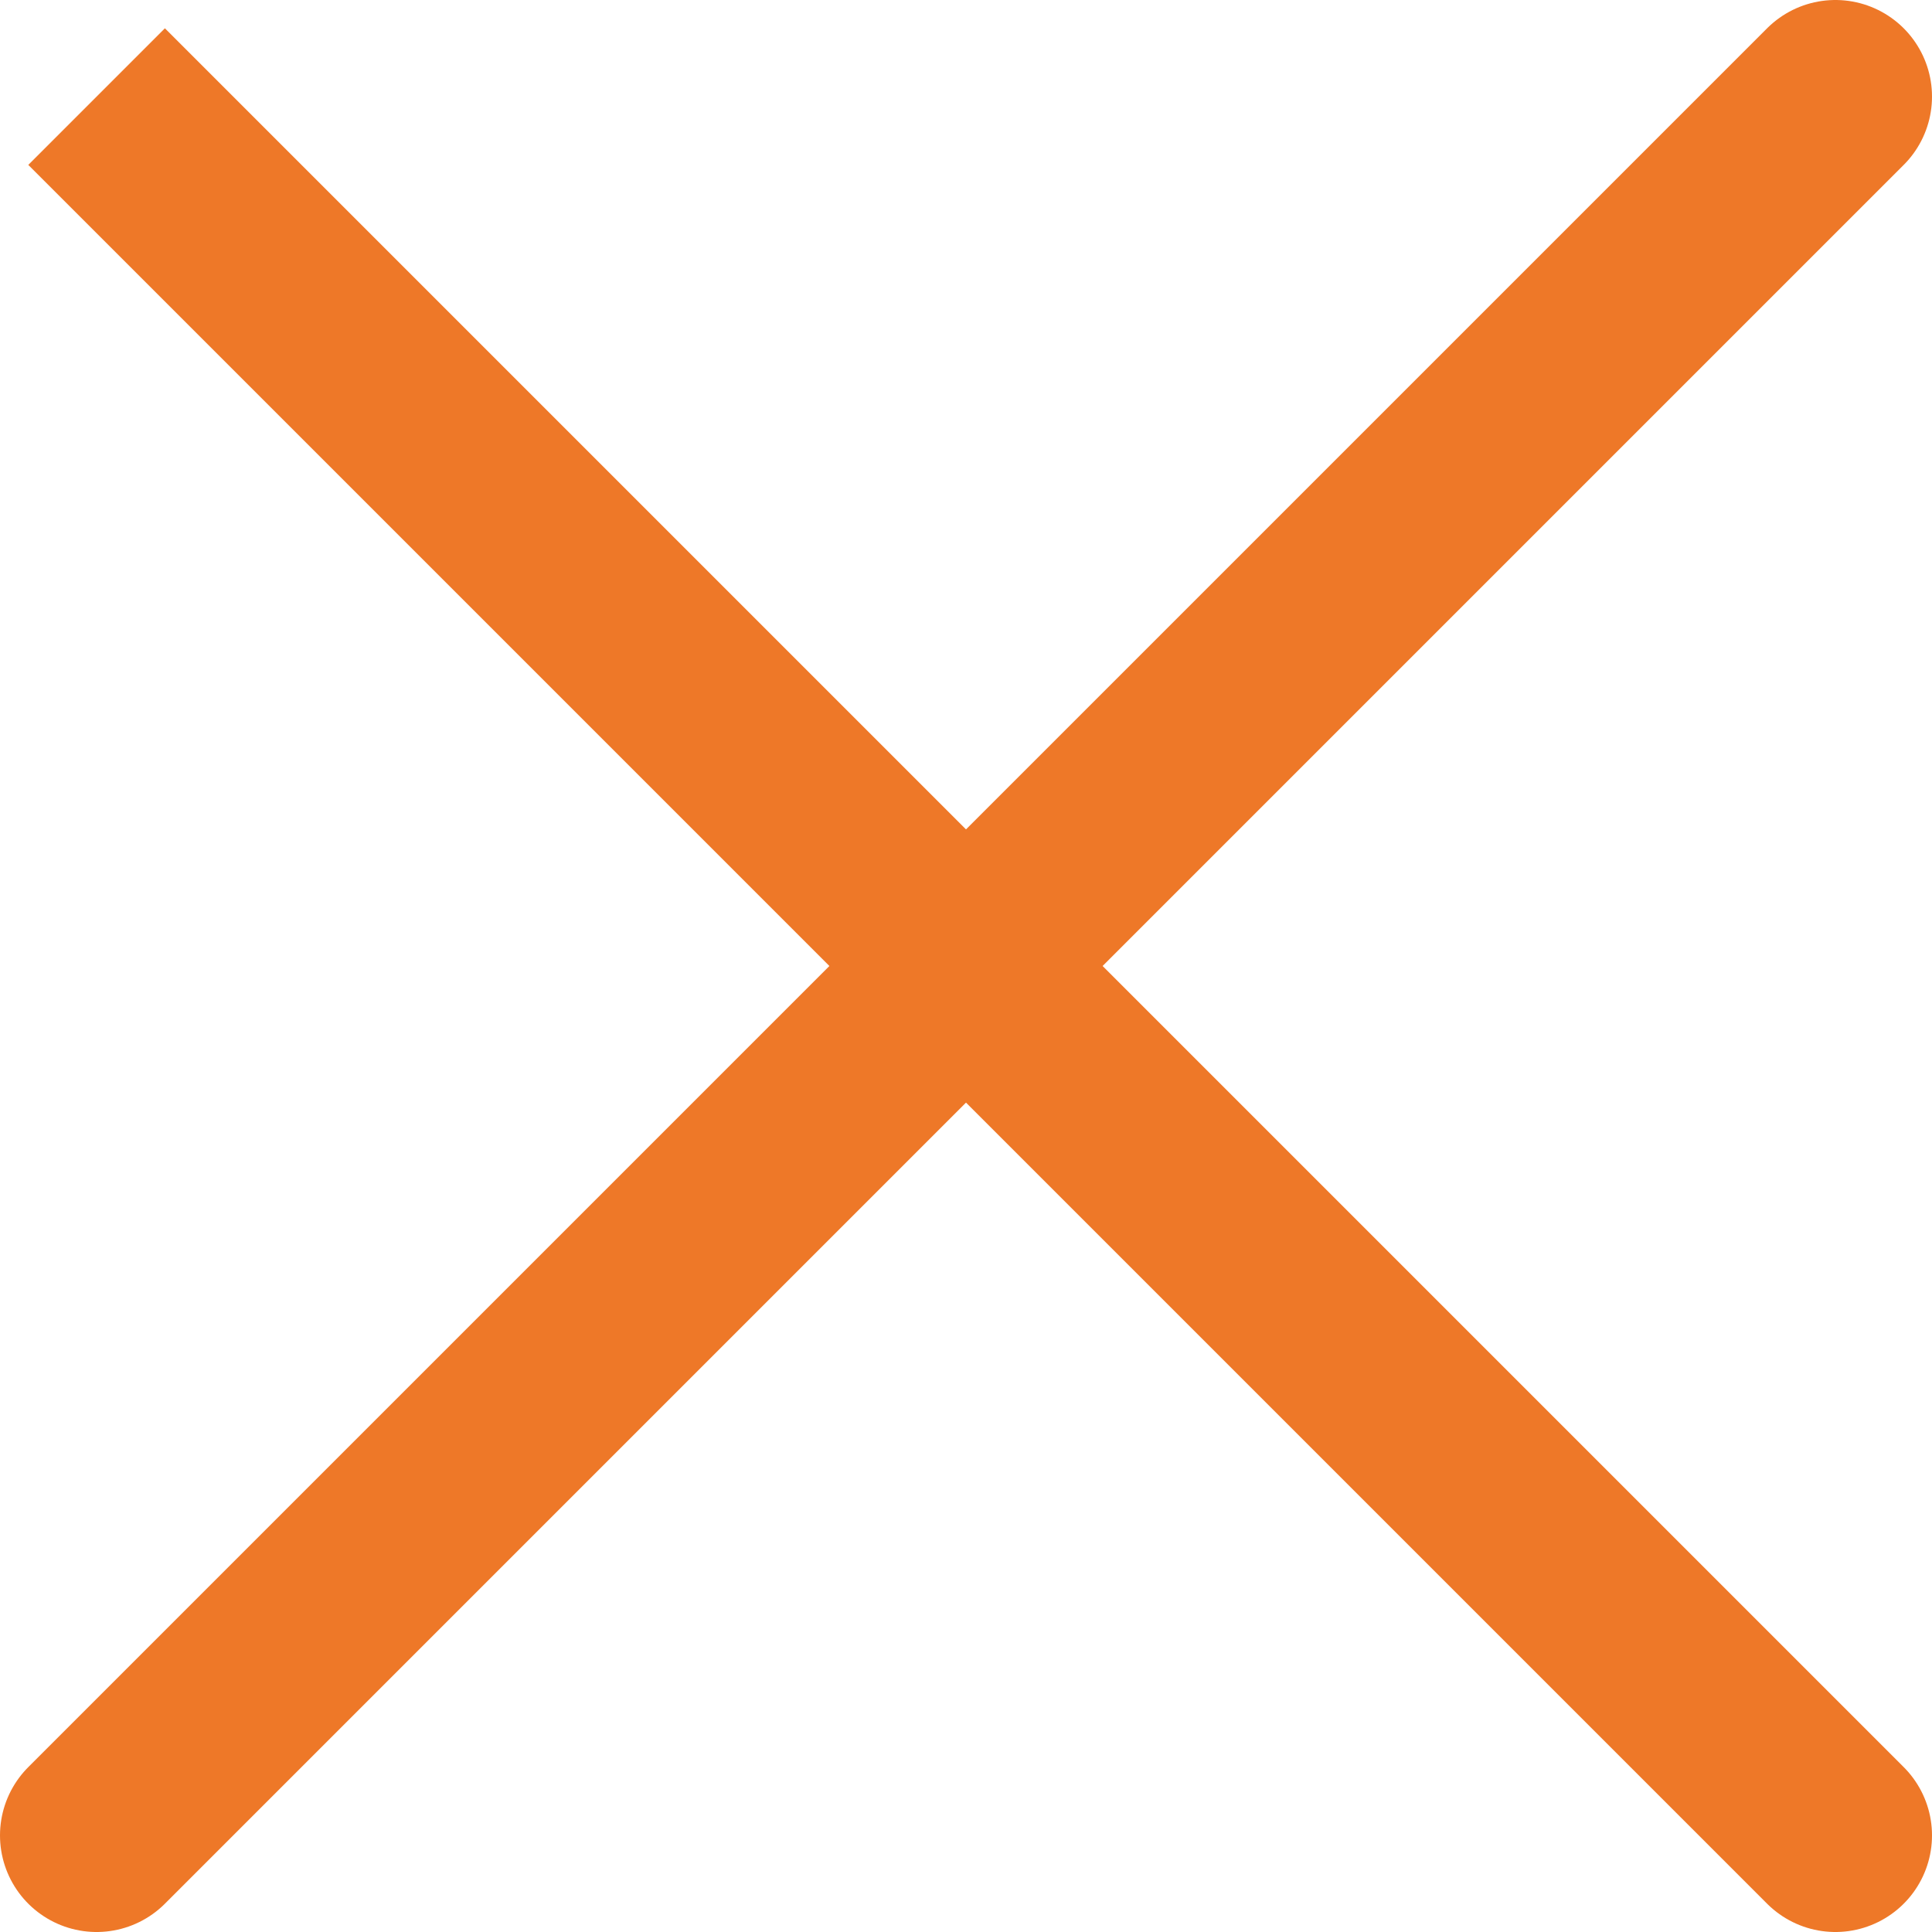 <svg width="20" height="20" viewBox="0 0 20 20" fill="none" xmlns="http://www.w3.org/2000/svg">
<path d="M19 1L10 10M1 19L10 10M10 10L1 1L19 19" stroke="#EE7828" stroke-width="2" stroke-linecap="round"/>
</svg>
